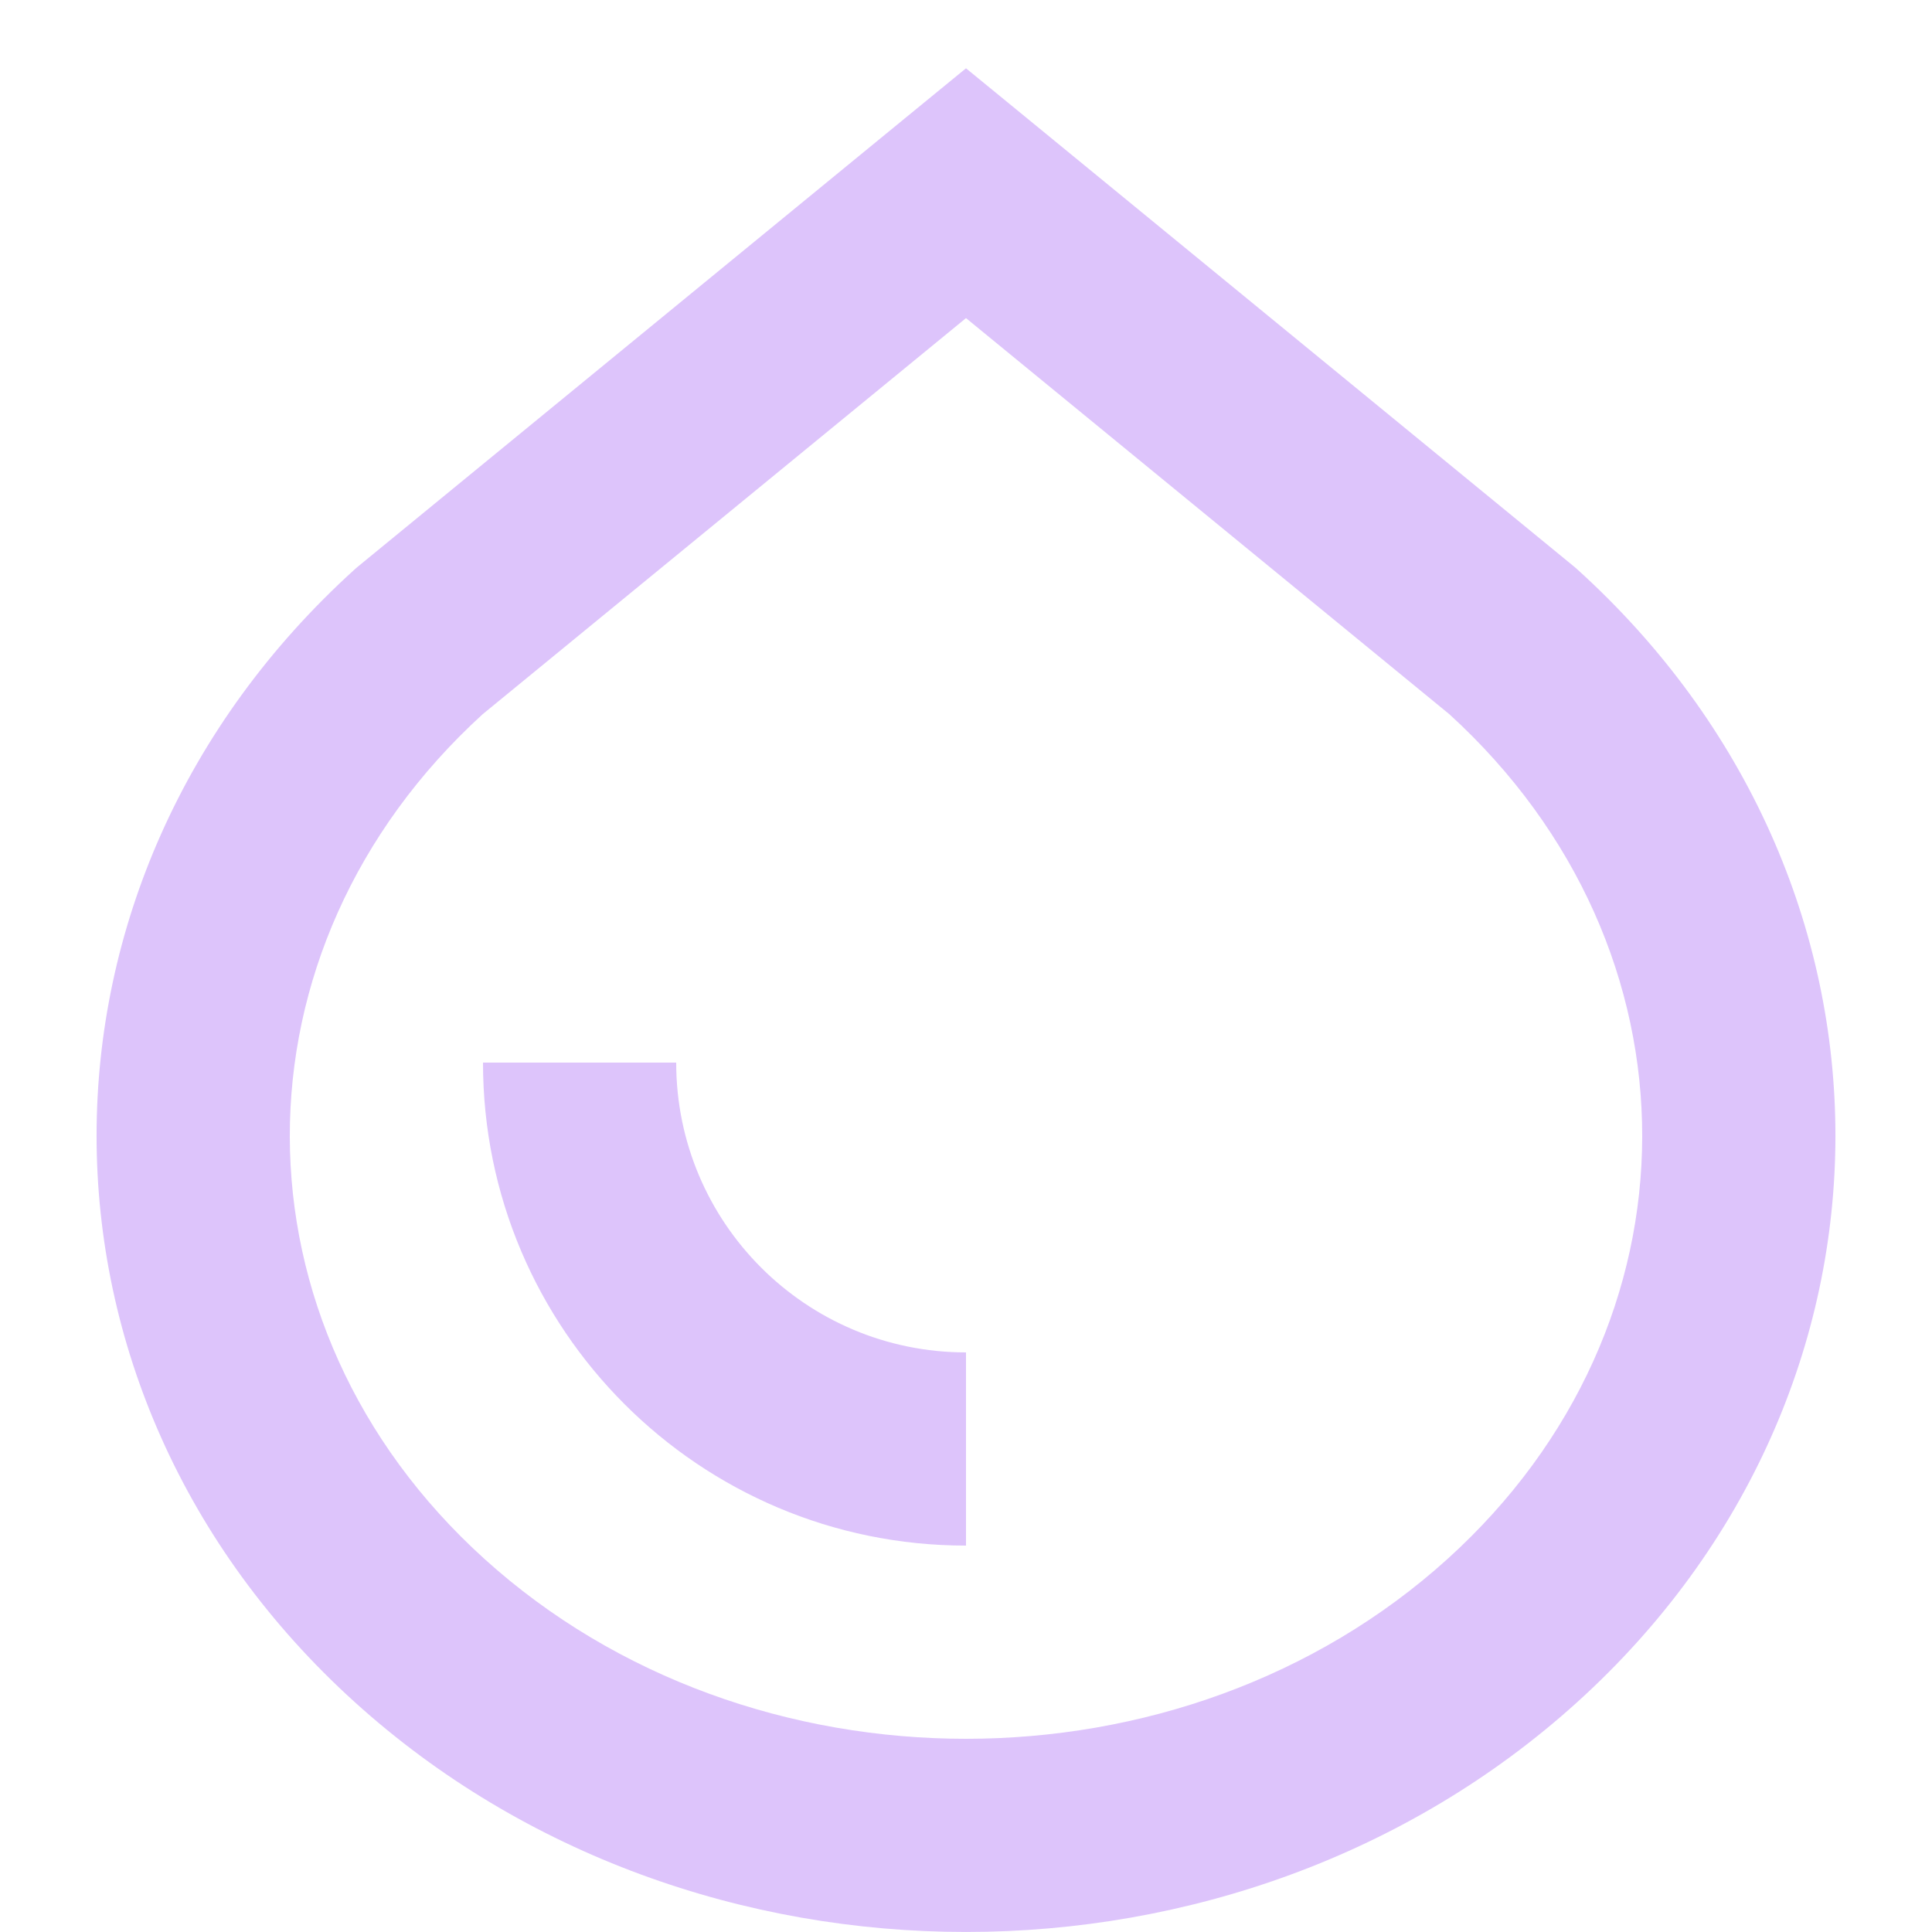<svg width="20" height="20" viewBox="0 0 20 20" fill="none" xmlns="http://www.w3.org/2000/svg">
<g clip-path="url(#clip0_7860_13289)">
<path fill-rule="evenodd" clip-rule="evenodd" d="M10.634 1.226L10 0.707L9.366 1.226L3.709 5.862L3.69 5.878L3.672 5.894C0.109 9.12 0.109 14.394 3.672 17.62C7.177 20.793 12.823 20.793 16.328 17.62L16.328 17.62C19.891 14.394 19.891 9.12 16.328 5.894L16.31 5.878L16.291 5.862L10.634 1.226ZM4.997 7.393L10 3.293L15.003 7.393C17.671 9.826 17.666 13.711 14.986 16.137C12.242 18.621 7.758 18.621 5.014 16.137C2.334 13.711 2.329 9.826 4.997 7.393ZM10 14C8.343 14 7 12.657 7 11H5C5 13.761 7.239 16 10 16V14Z" fill="#DDC4FB"/>
</g>
<defs>
<clipPath id="clip0_7860_13289">
<rect width="20" height="20" fill="white"/>
</clipPath>
</defs>
</svg>
